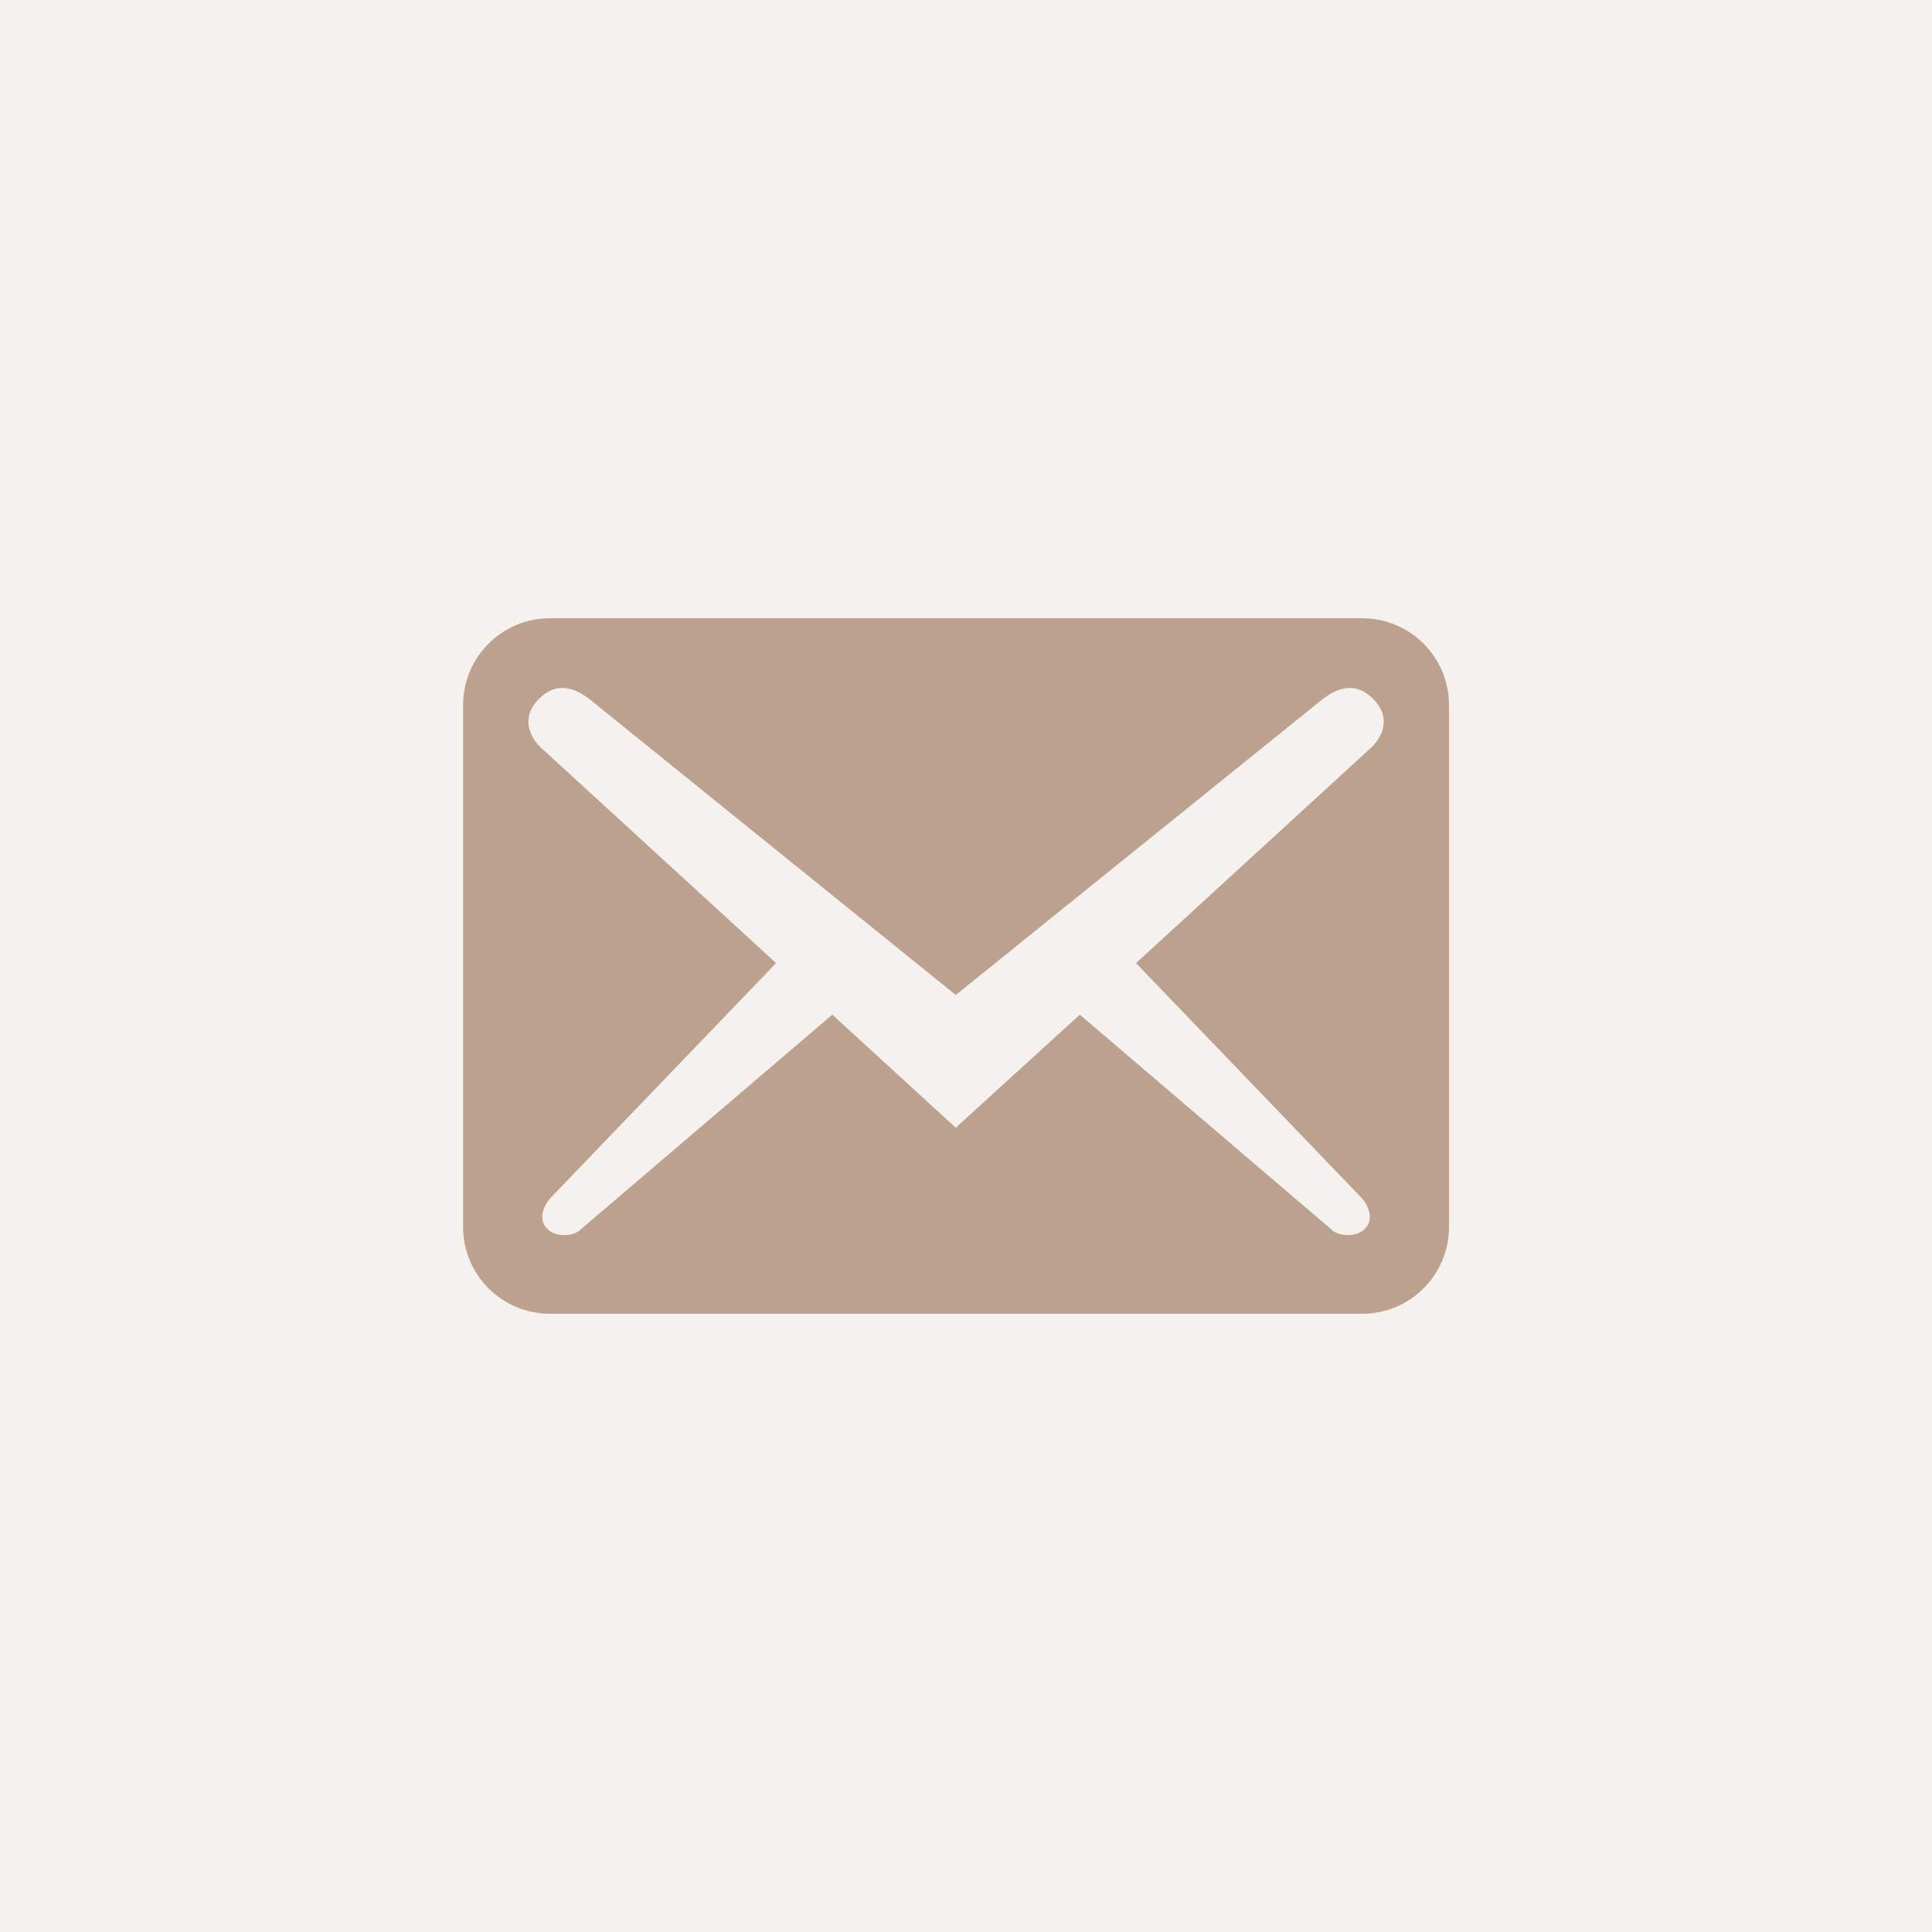 <svg width="50" height="50" viewBox="0 0 50 50" fill="none" xmlns="http://www.w3.org/2000/svg">
<rect opacity="0.15" width="50" height="50" fill="#BBA18E"/>
<path d="M37.5 31.75V18.25C37.5 17.005 36.495 16 35.25 16H14.235C12.99 16 11.985 17.005 11.985 18.25V31.75C11.985 32.995 12.99 34 14.235 34H35.25C36.495 34 37.5 32.995 37.5 31.75ZM35.535 18.085C36.03 18.58 35.76 19.09 35.49 19.345L29.4 24.925L35.25 31.015C35.43 31.225 35.55 31.555 35.34 31.78C35.145 32.02 34.695 32.005 34.5 31.855L27.945 26.26L24.735 29.185L21.54 26.26L14.985 31.855C14.79 32.005 14.34 32.02 14.145 31.78C13.935 31.555 14.055 31.225 14.235 31.015L20.085 24.925L13.995 19.345C13.725 19.09 13.455 18.58 13.95 18.085C14.445 17.59 14.955 17.83 15.375 18.19L24.735 25.75L34.11 18.19C34.53 17.83 35.04 17.59 35.535 18.085Z" fill="#BBA18E"/>
</svg>
